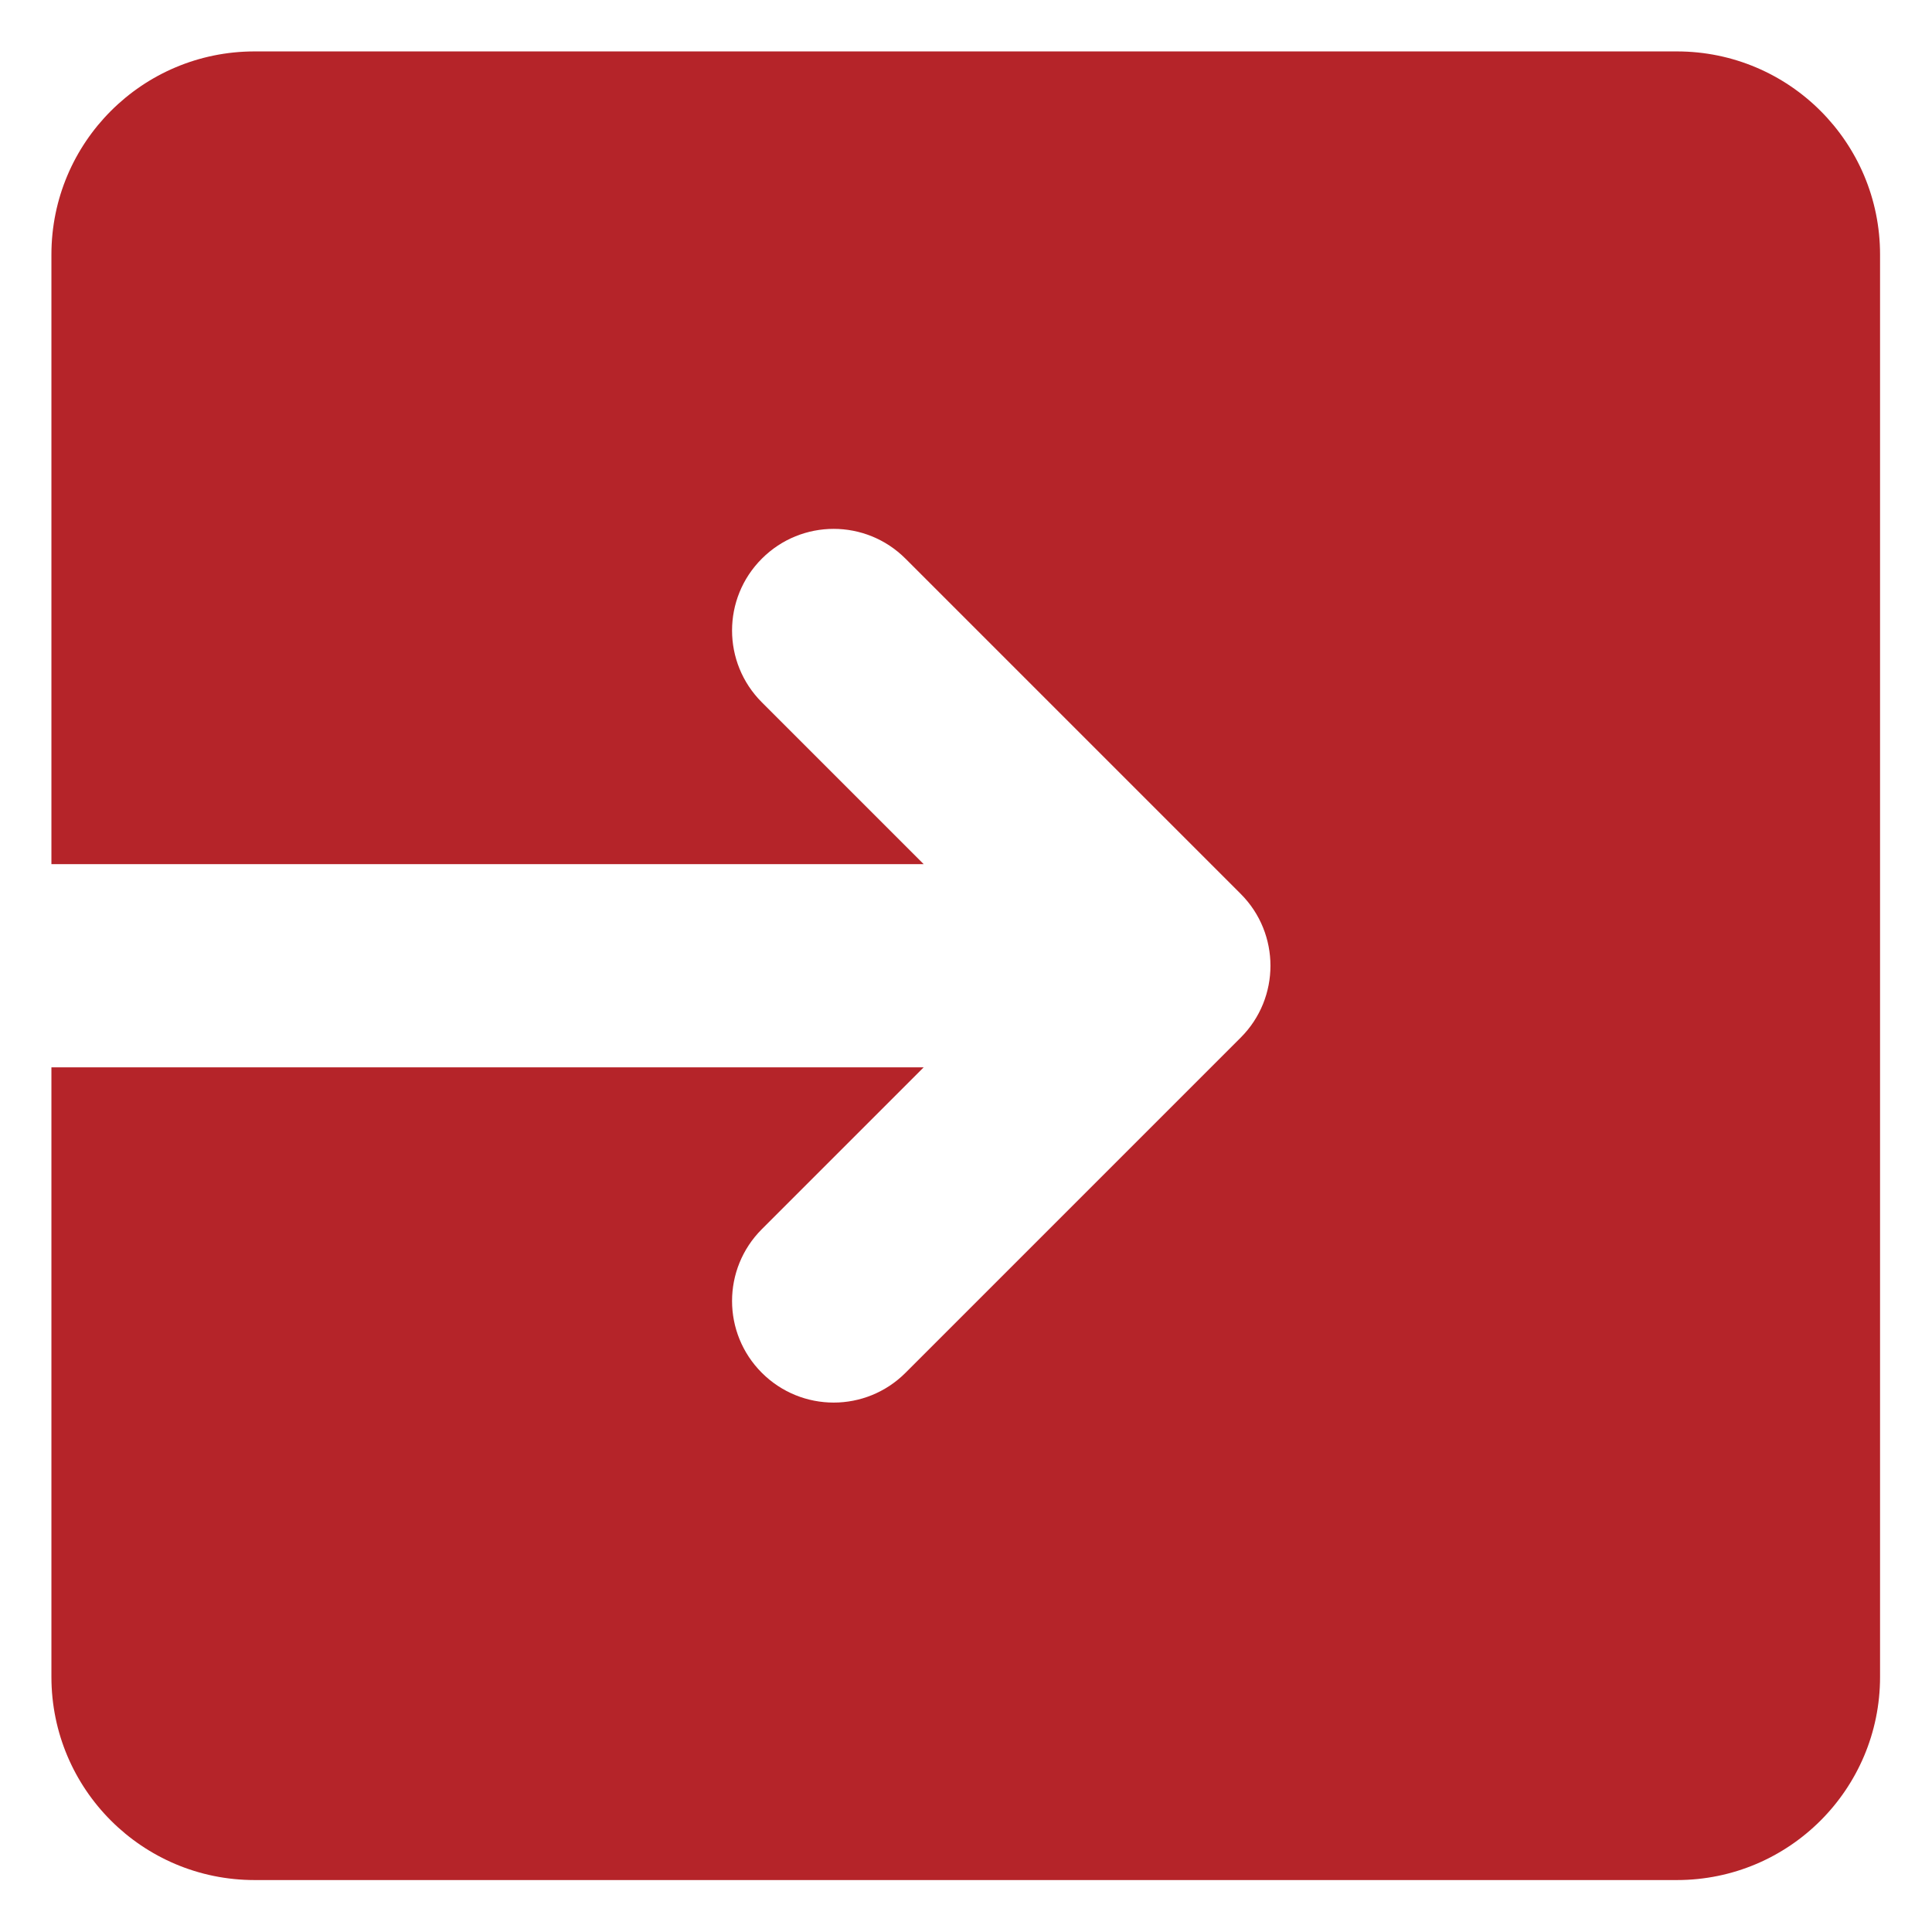 <?xml version="1.0" encoding="UTF-8" standalone="no"?> <svg xmlns="http://www.w3.org/2000/svg" xmlns:xlink="http://www.w3.org/1999/xlink" xmlns:serif="http://www.serif.com/" width="100%" height="100%" viewBox="0 0 96 96" version="1.1" xml:space="preserve" style="fill-rule:evenodd;clip-rule:evenodd;stroke-linejoin:round;stroke-miterlimit:2;"> <g transform="matrix(5.048,0,0,5.048,-12.589,-12.589)"> <g> <path d="M19,3L5,3C3.895,3 3,3.895 3,5L3,11L11.586,11L9.993,9.407C9.602,9.016 9.602,8.384 9.993,7.993C10.384,7.602 11.016,7.602 11.407,7.993L14.707,11.293C15.097,11.683 15.097,12.317 14.707,12.707L11.407,16.007C11.212,16.202 10.956,16.3 10.7,16.3C10.444,16.3 10.188,16.202 9.993,16.007C9.602,15.616 9.602,14.984 9.993,14.593L11.586,13L3,13L3,19C3,20.105 3.895,21 5,21L19,21C20.105,21 21,20.105 21,19L21,5C21,3.895 20.105,3 19,3Z" style="fill:rgb(181,36,41);fill-rule:nonzero;"></path> </g> </g> </svg> 